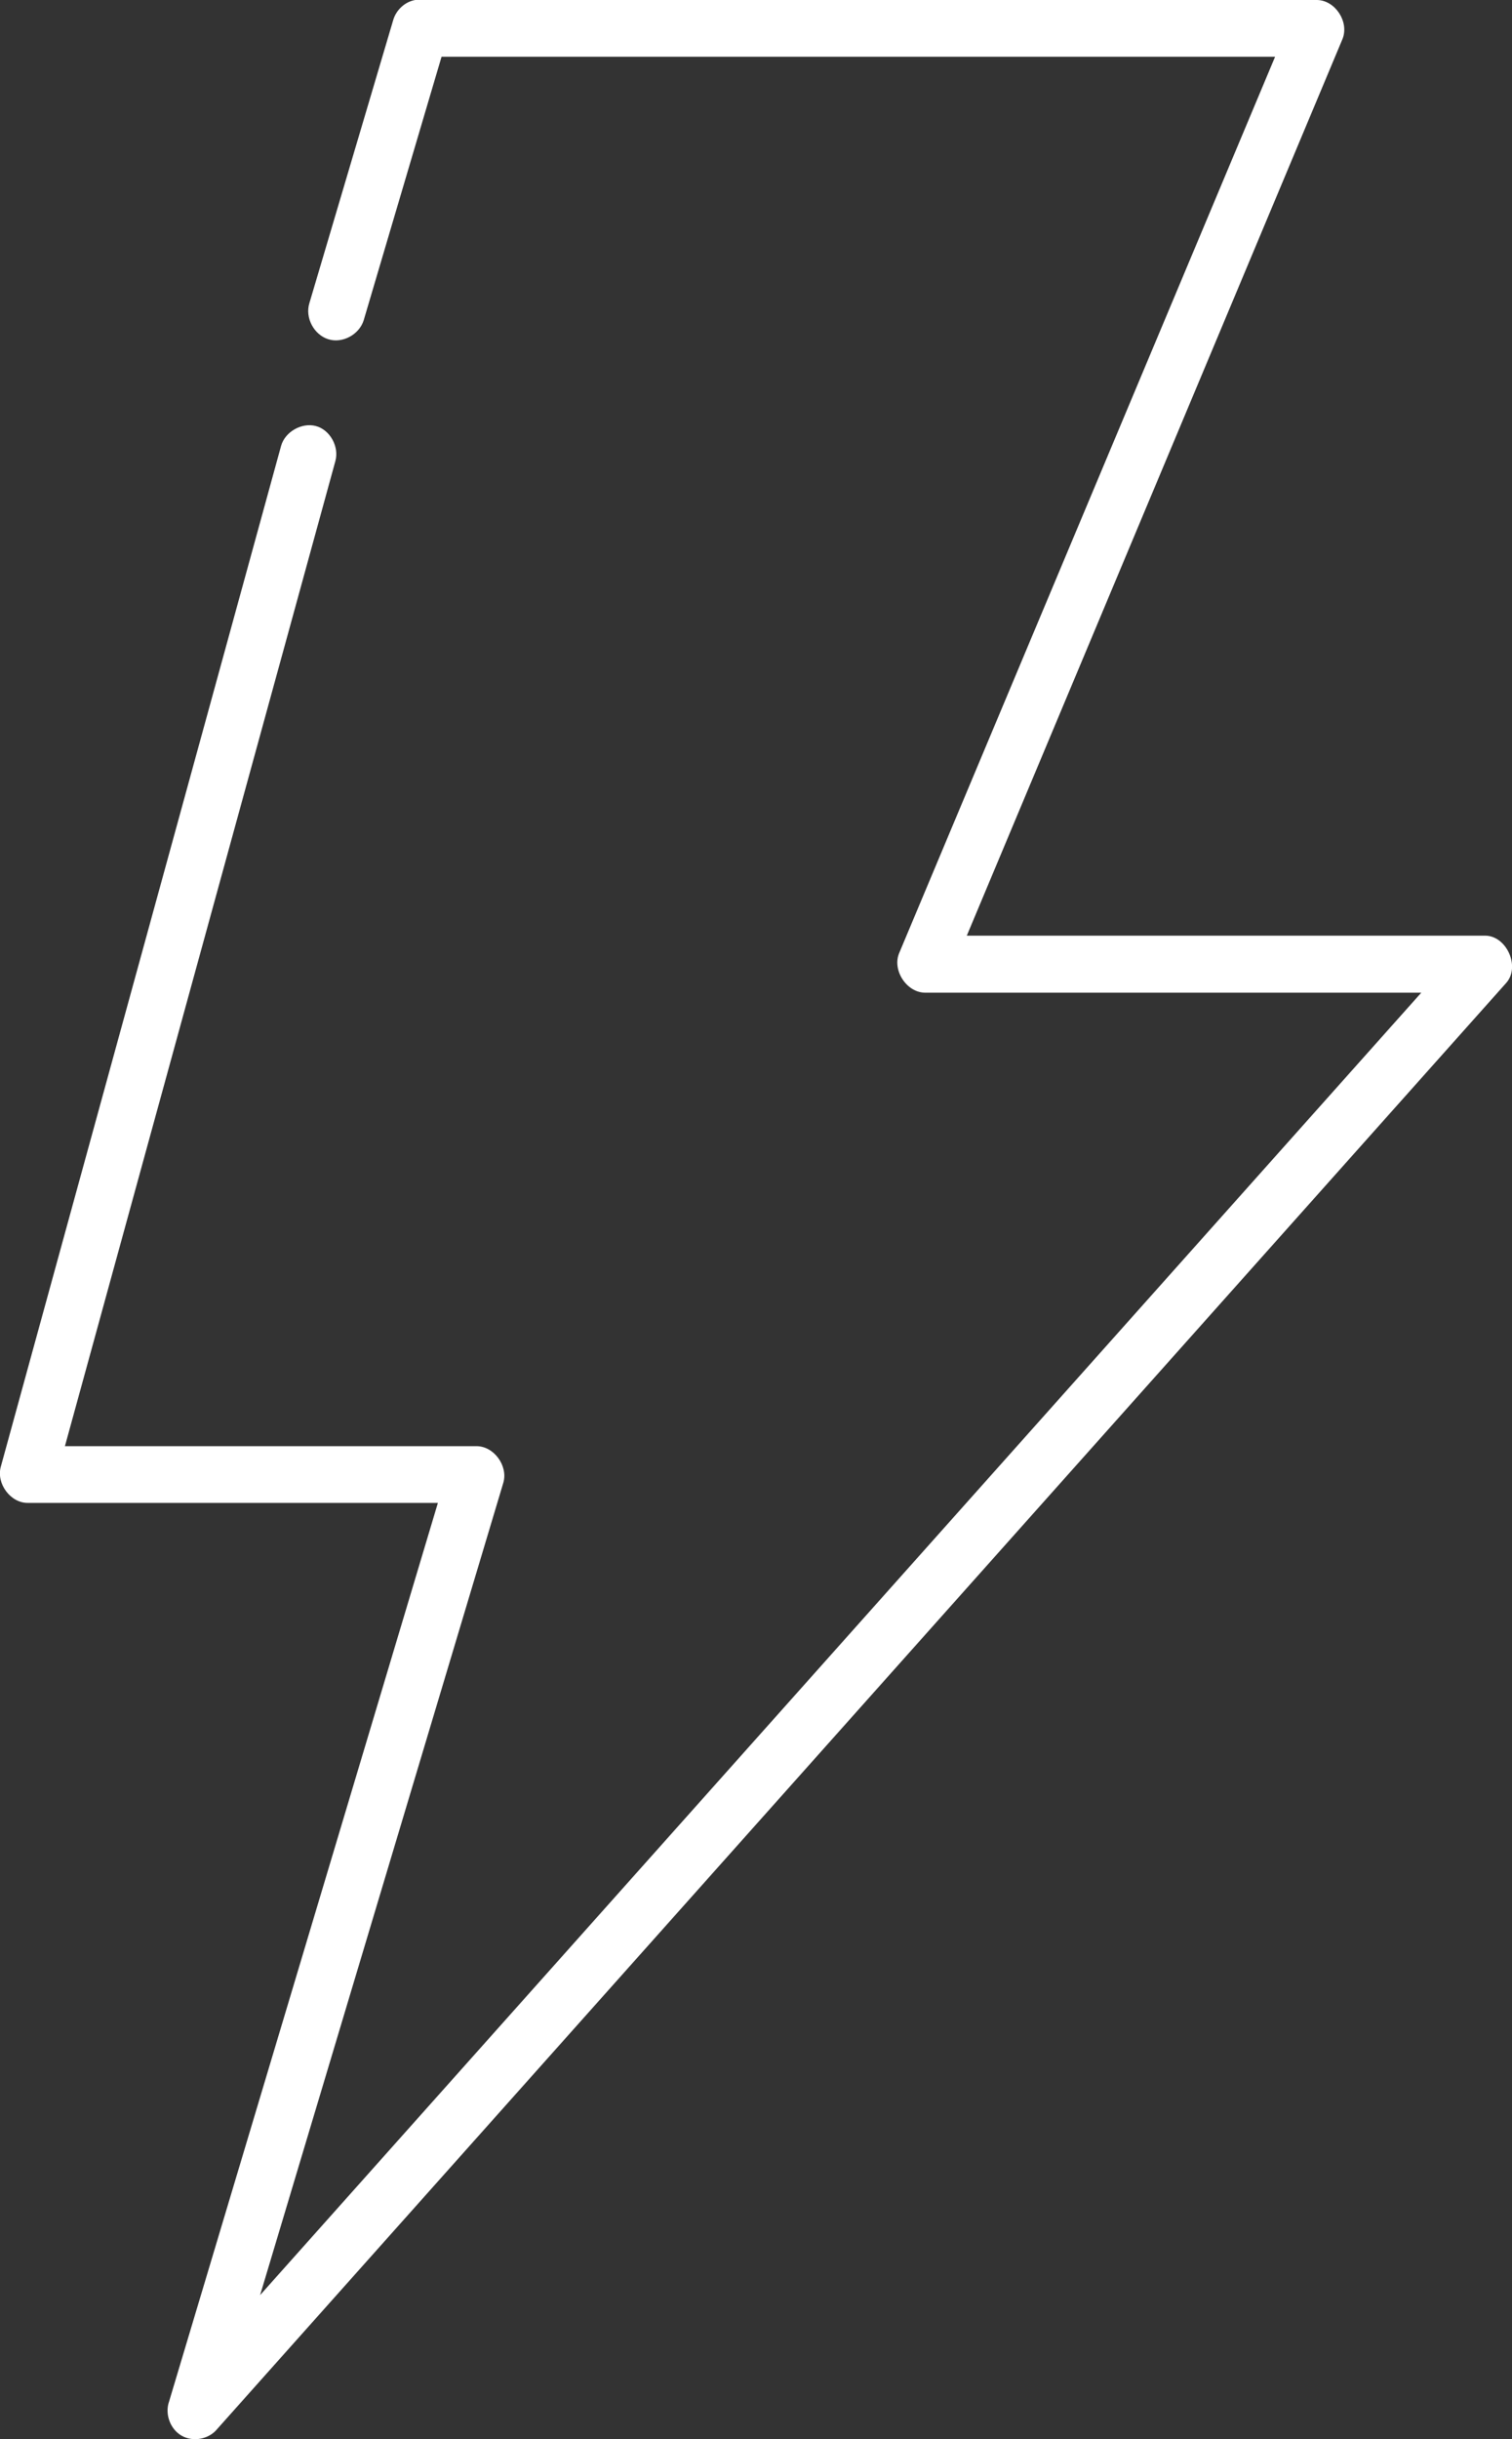 <?xml version="1.0" encoding="UTF-8"?>
<svg xmlns="http://www.w3.org/2000/svg" width="31" height="50" viewBox="0 0 31 50" fill="none">
  <rect x="0" y="0" width="31" height="50" fill="#333333" stroke="none"/>
  <g clip-path="url(#clip0_4057_2604)">
    <path d="M8.513 0C8.306 0.035 8.128 0.198 8.065 0.401L6.343 6.215C6.251 6.512 6.435 6.86 6.728 6.953C7.02 7.047 7.365 6.86 7.457 6.564L9.053 1.163H26.143L18.439 19.529C18.284 19.878 18.582 20.343 18.961 20.349H29.14L5.333 47.047L10.321 30.39C10.419 30.041 10.12 29.64 9.765 29.645H1.331L6.877 9.448C6.957 9.151 6.762 8.808 6.475 8.733C6.188 8.657 5.844 8.849 5.763 9.14L0.017 30.064C-0.081 30.413 0.218 30.814 0.574 30.808H8.978L3.467 49.227C3.375 49.483 3.49 49.797 3.725 49.93C3.961 50.064 4.288 50 4.454 49.791L30.885 20.145C31.172 19.814 30.89 19.186 30.454 19.18H19.822L27.526 0.797C27.664 0.448 27.377 0.006 27.004 0H8.513Z" fill="white"></path>
  </g>
  <defs>
    <clipPath id="clip0_4057_2604">
      <rect width="31" height="50" fill="white"></rect>
    </clipPath>
  </defs>
</svg>
